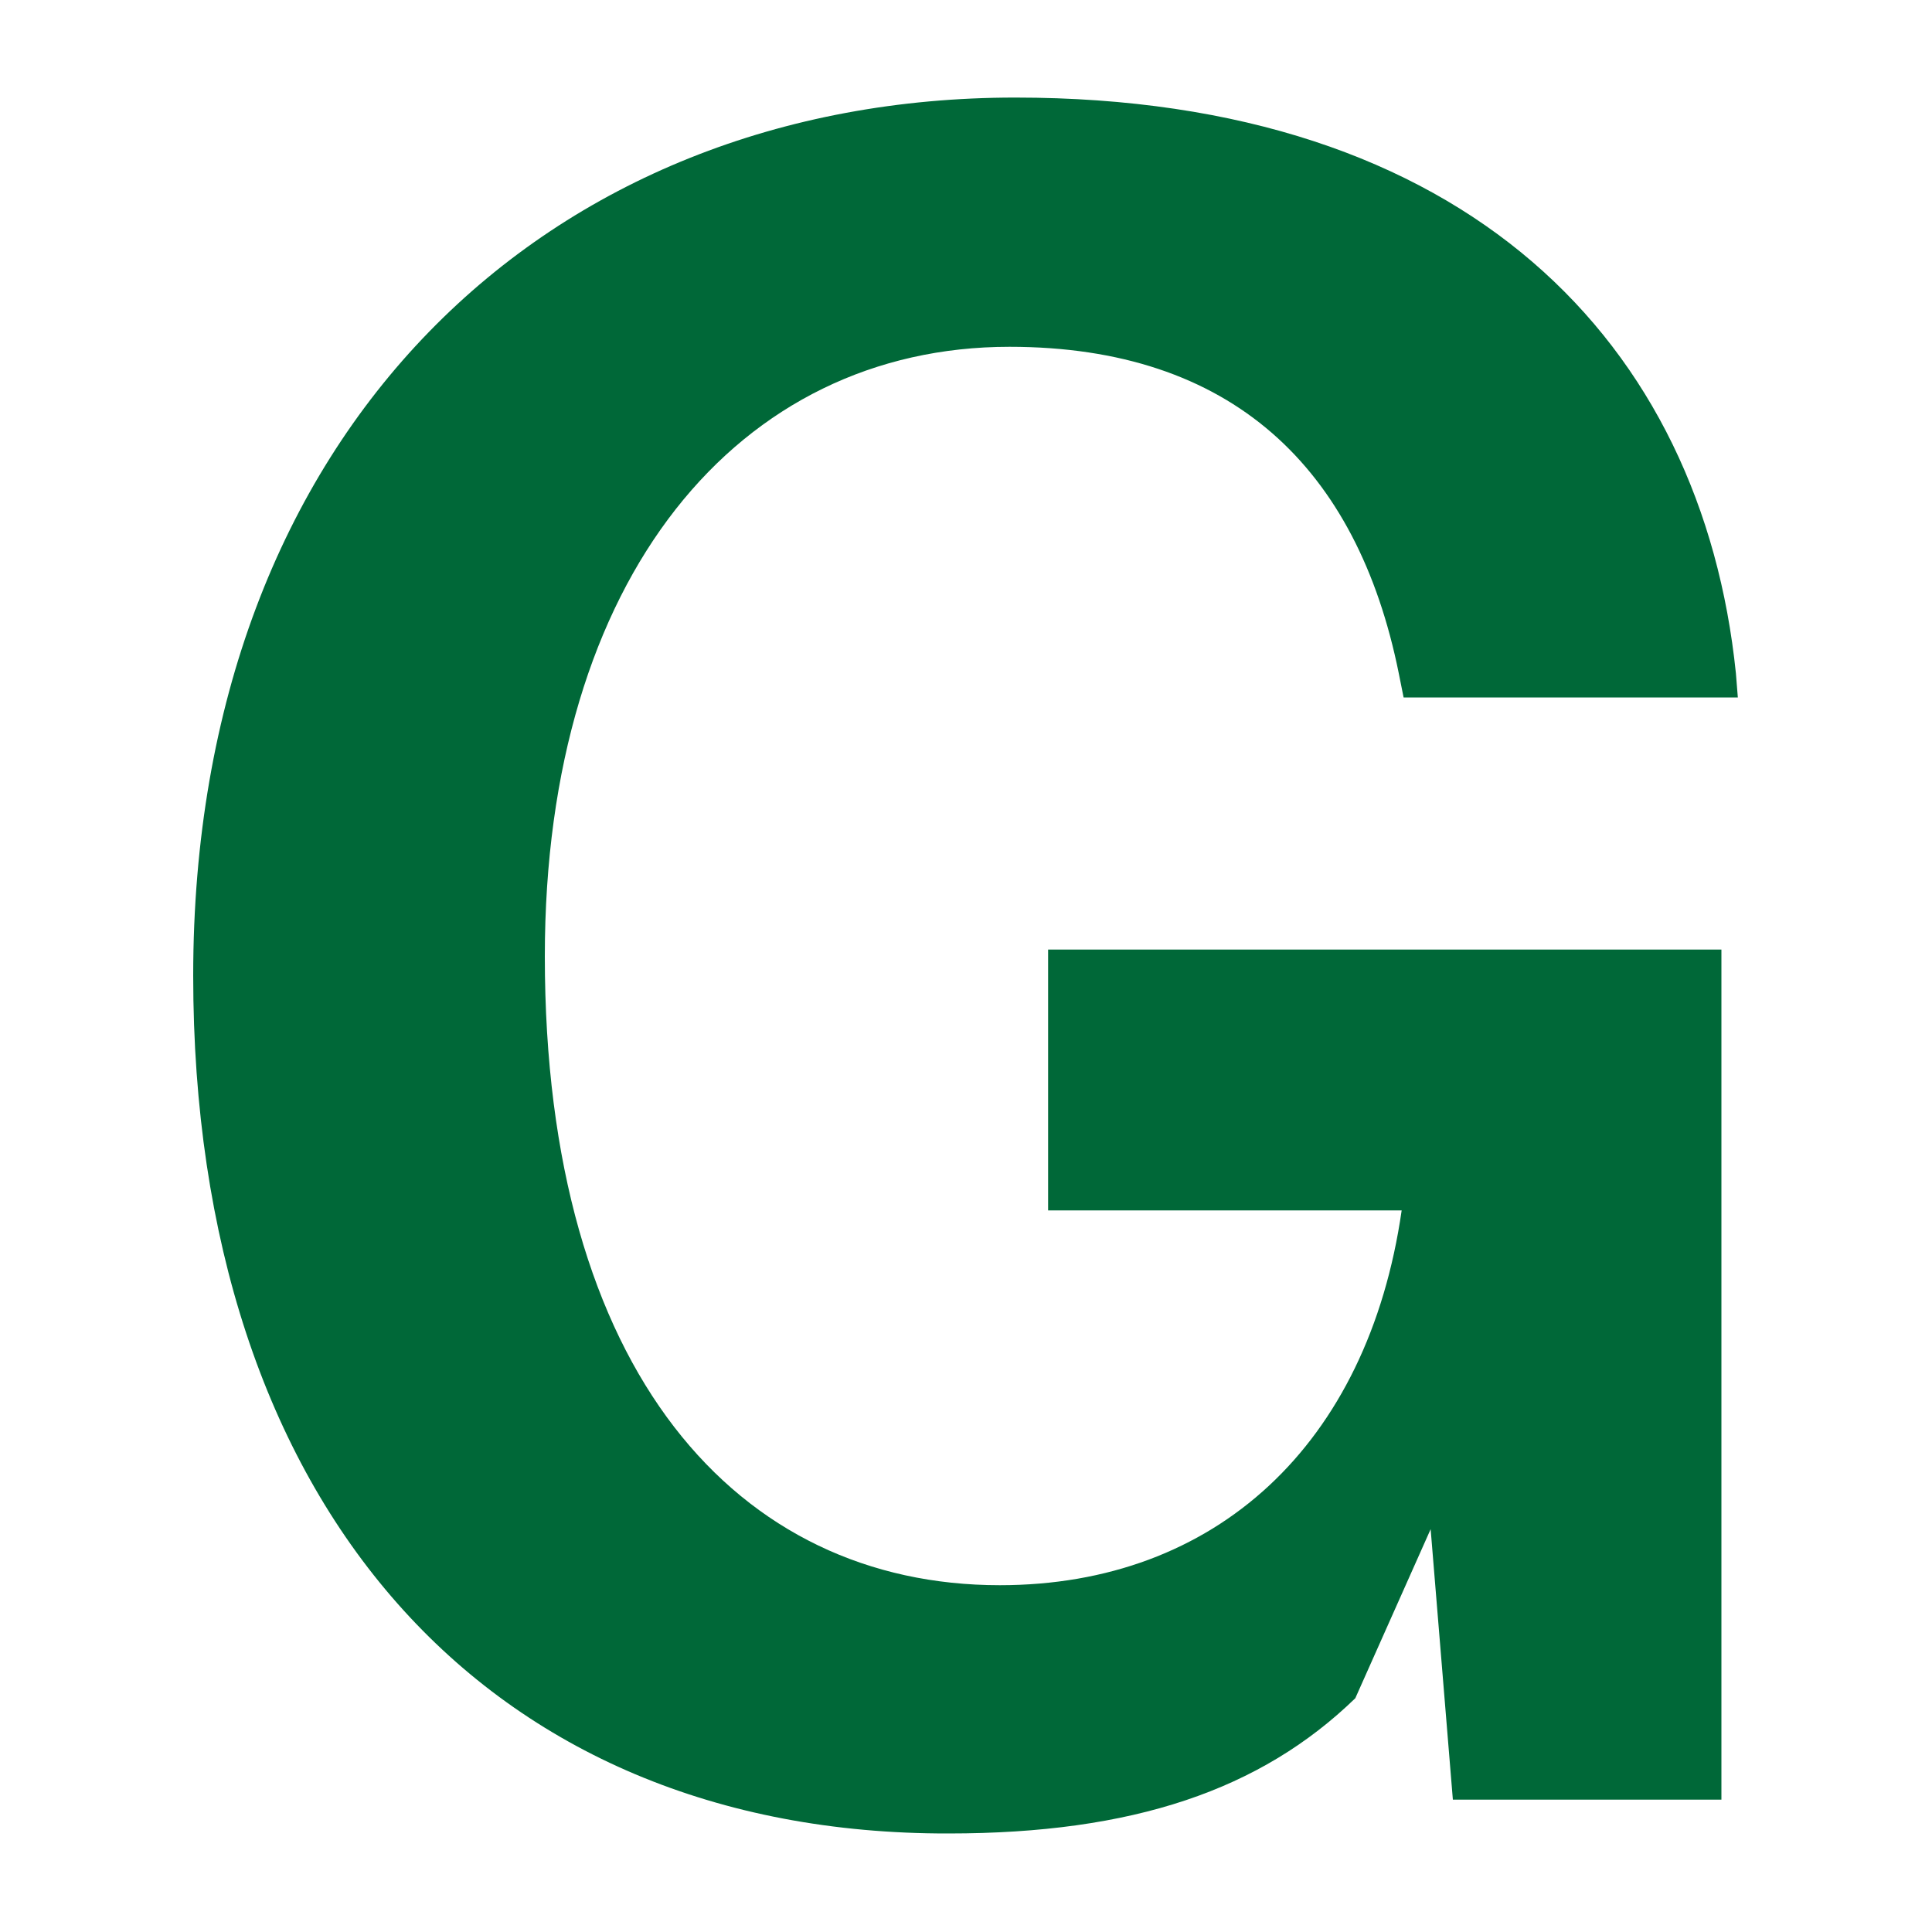 <?xml version="1.0" encoding="utf-8"?>
<!-- Generator: Adobe Illustrator 21.0.2, SVG Export Plug-In . SVG Version: 6.00 Build 0)  -->
<svg version="1.1" id="Layer_1" xmlns="http://www.w3.org/2000/svg" xmlns:xlink="http://www.w3.org/1999/xlink" x="0px" y="0px"
	 viewBox="0 0 200 200" style="enable-background:new 0 0 200 200;" xml:space="preserve">
<style type="text/css">
	.st0{fill:#006838;}
</style>
<g>
	<path class="st0" d="M178.2,98.2v88.1h-27.8l-2.3-28l-7.8,17.5c-9.8,9.5-23,14-42.1,14C50.3,189.9,20,155.8,20,101
		c0-56.6,36.8-90.9,85.1-90.9c46.8,0,71.1,25.5,74.6,59.6l0.2,2.5h-34.6l-0.5-2.5c-4.3-21.3-17.3-33.8-40.3-33.8
		c-28,0-48.1,23.8-48.1,63.1c0,43.1,20,65.1,47.1,65.1c22.3,0,38.1-14.5,41.6-38.8h-36.6v-27H178.2z"/>
</g>
</svg>
